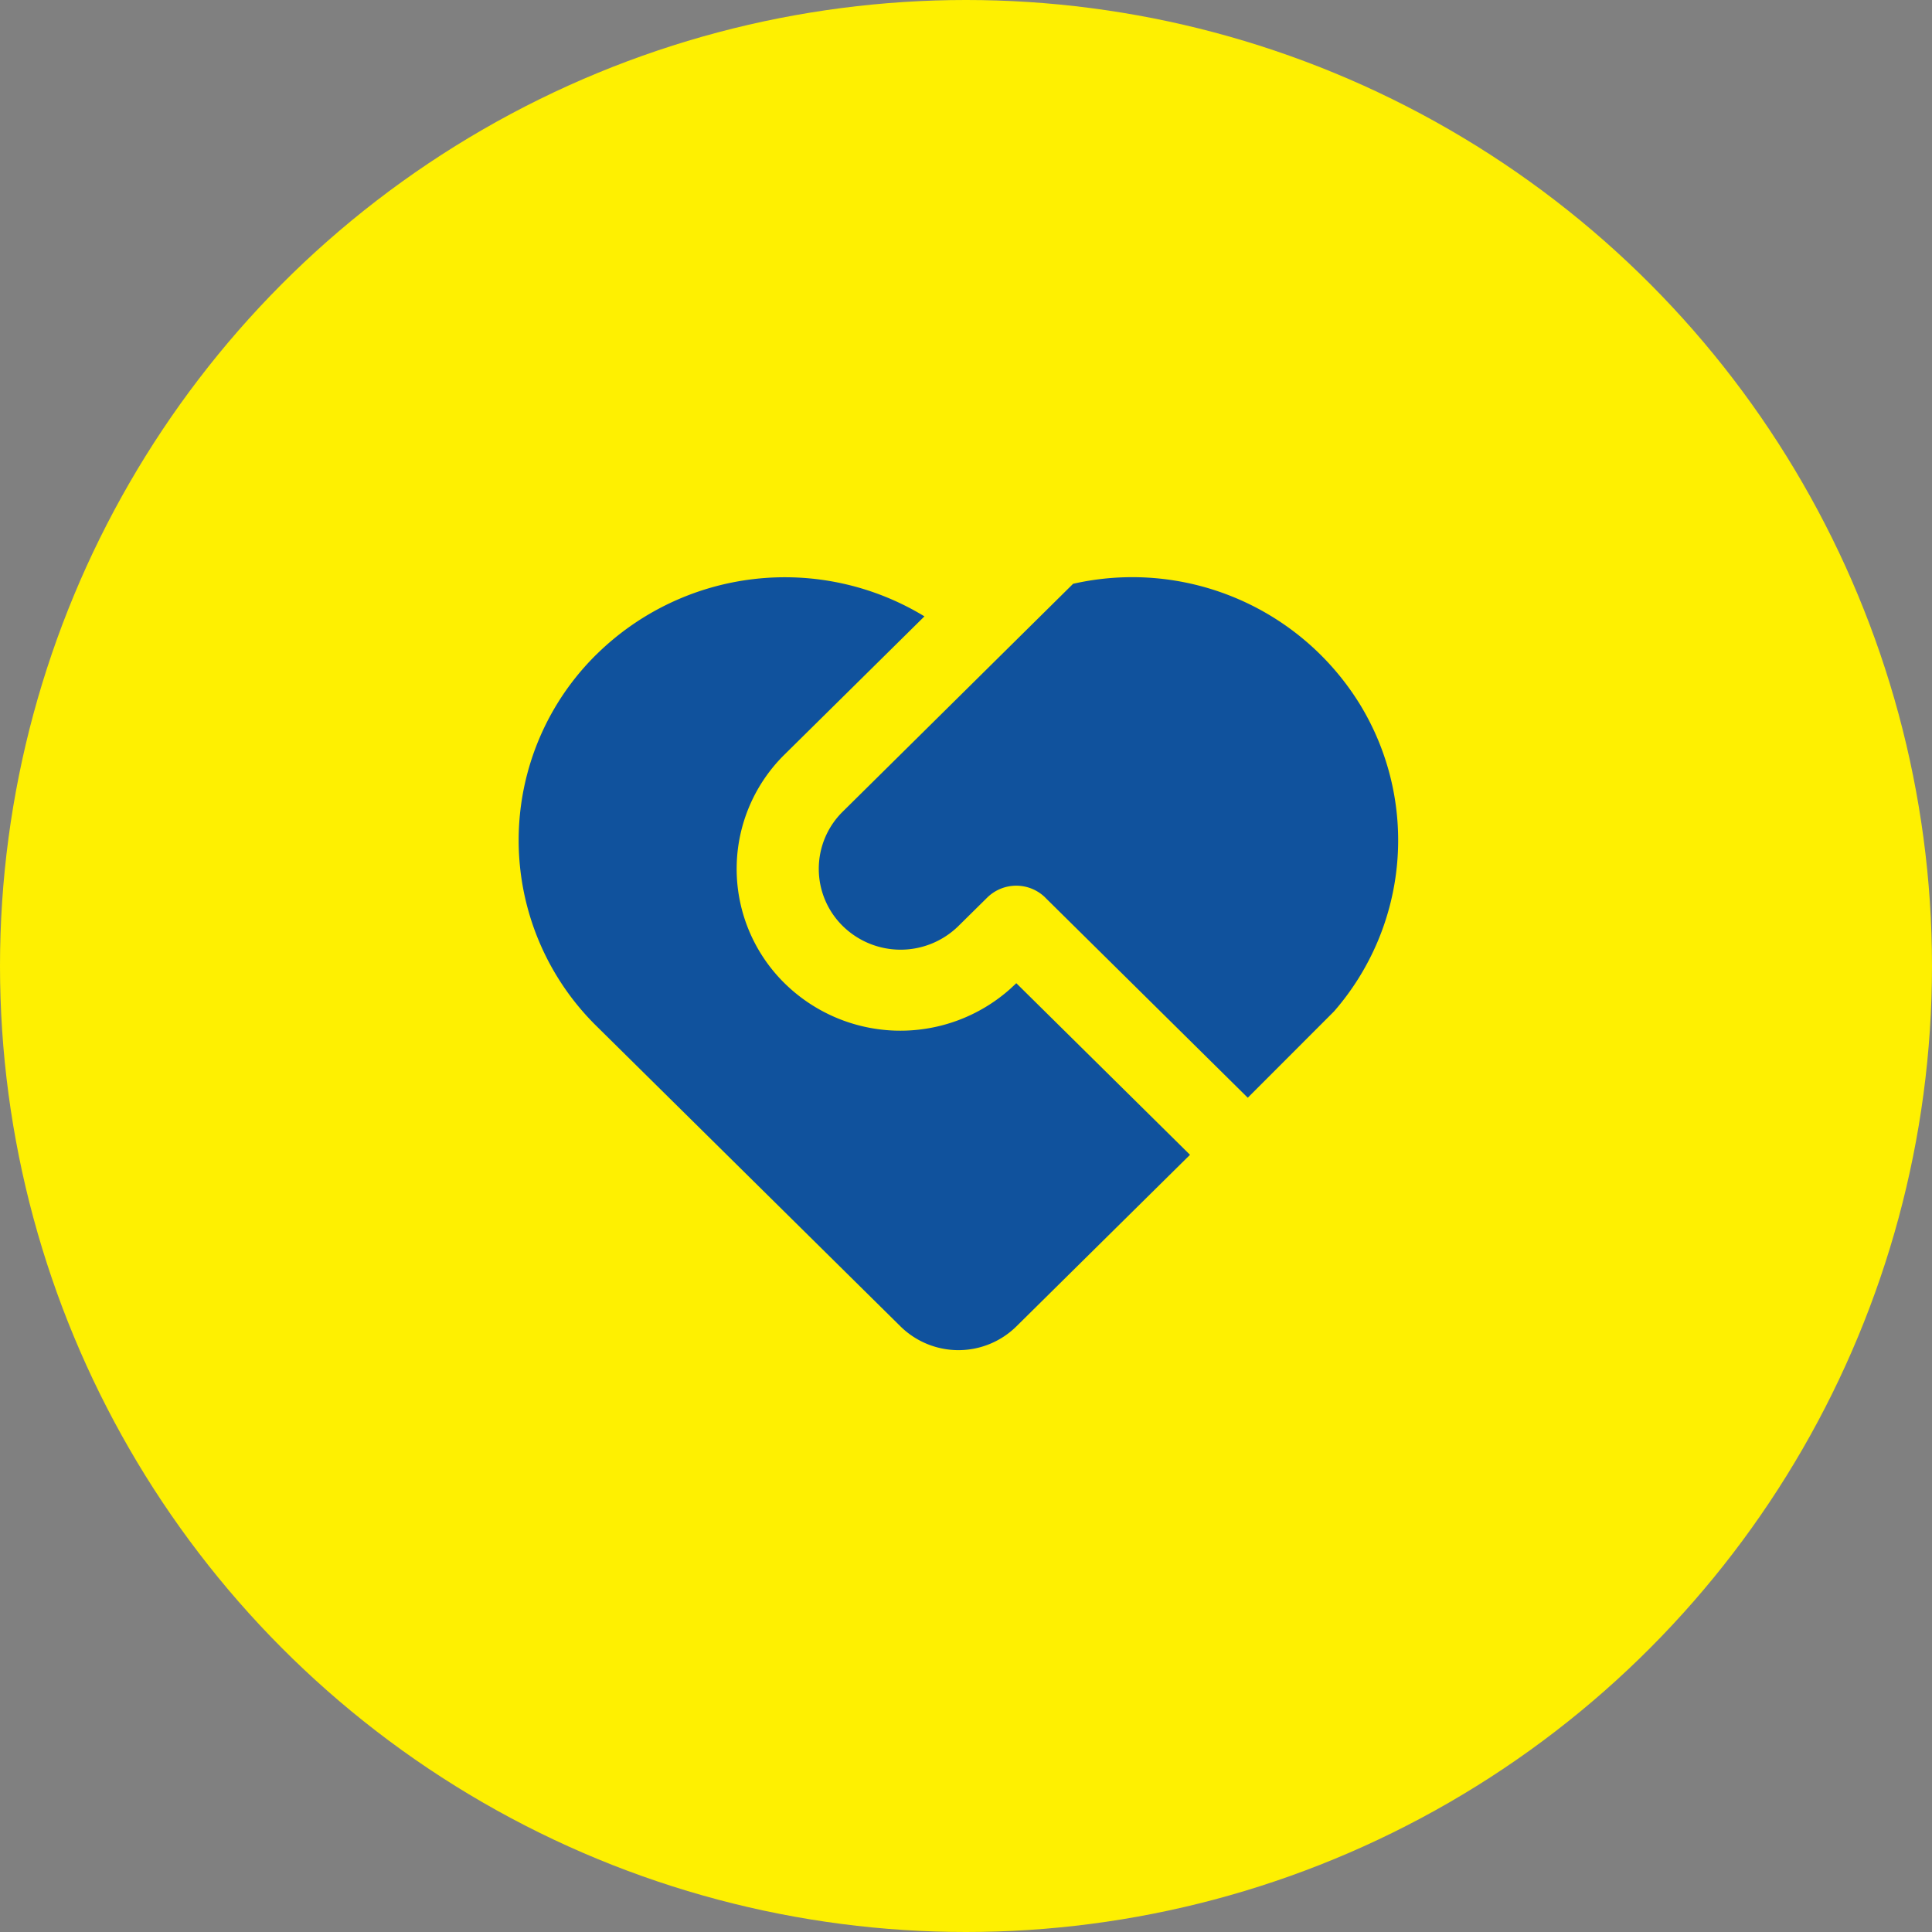 <svg xmlns="http://www.w3.org/2000/svg" width="70" height="70" viewBox="0 0 70 70">
  <rect x="0" y="0" width="70" height="70" fill="#808080" stroke="none"/>
  <g id="グループ_1830" data-name="グループ 1830" transform="translate(-384 -2552)">
    <circle id="楕円形_2" data-name="楕円形 2" cx="35" cy="35" r="35" transform="translate(384 2552)" fill="#fef001"/>
    <path id="パス_4" data-name="パス 4" d="M20.336,14.167a1.5,1.5,0,0,0-2.1,0L17.19,15.2A2.99,2.99,0,0,1,13,15.2a2.907,2.907,0,0,1,0-4.146L21.346,2.8A9.687,9.687,0,0,1,31.738,7.169,9.439,9.439,0,0,1,30.8,18.292l-3.126,3.129-7.341-7.255ZM4.081,5.355A9.73,9.73,0,0,1,15.959,3.98l-5.062,5a5.814,5.814,0,0,0-.107,8.191,5.983,5.983,0,0,0,8.284.3l.214-.2,6.293,6.218-6.293,6.219a2.991,2.991,0,0,1-4.194,0L4.08,18.828a9.449,9.449,0,0,1,0-13.473Z" transform="translate(401.535 2570.352)" fill="#10529d"/>
  </g>
</svg>
